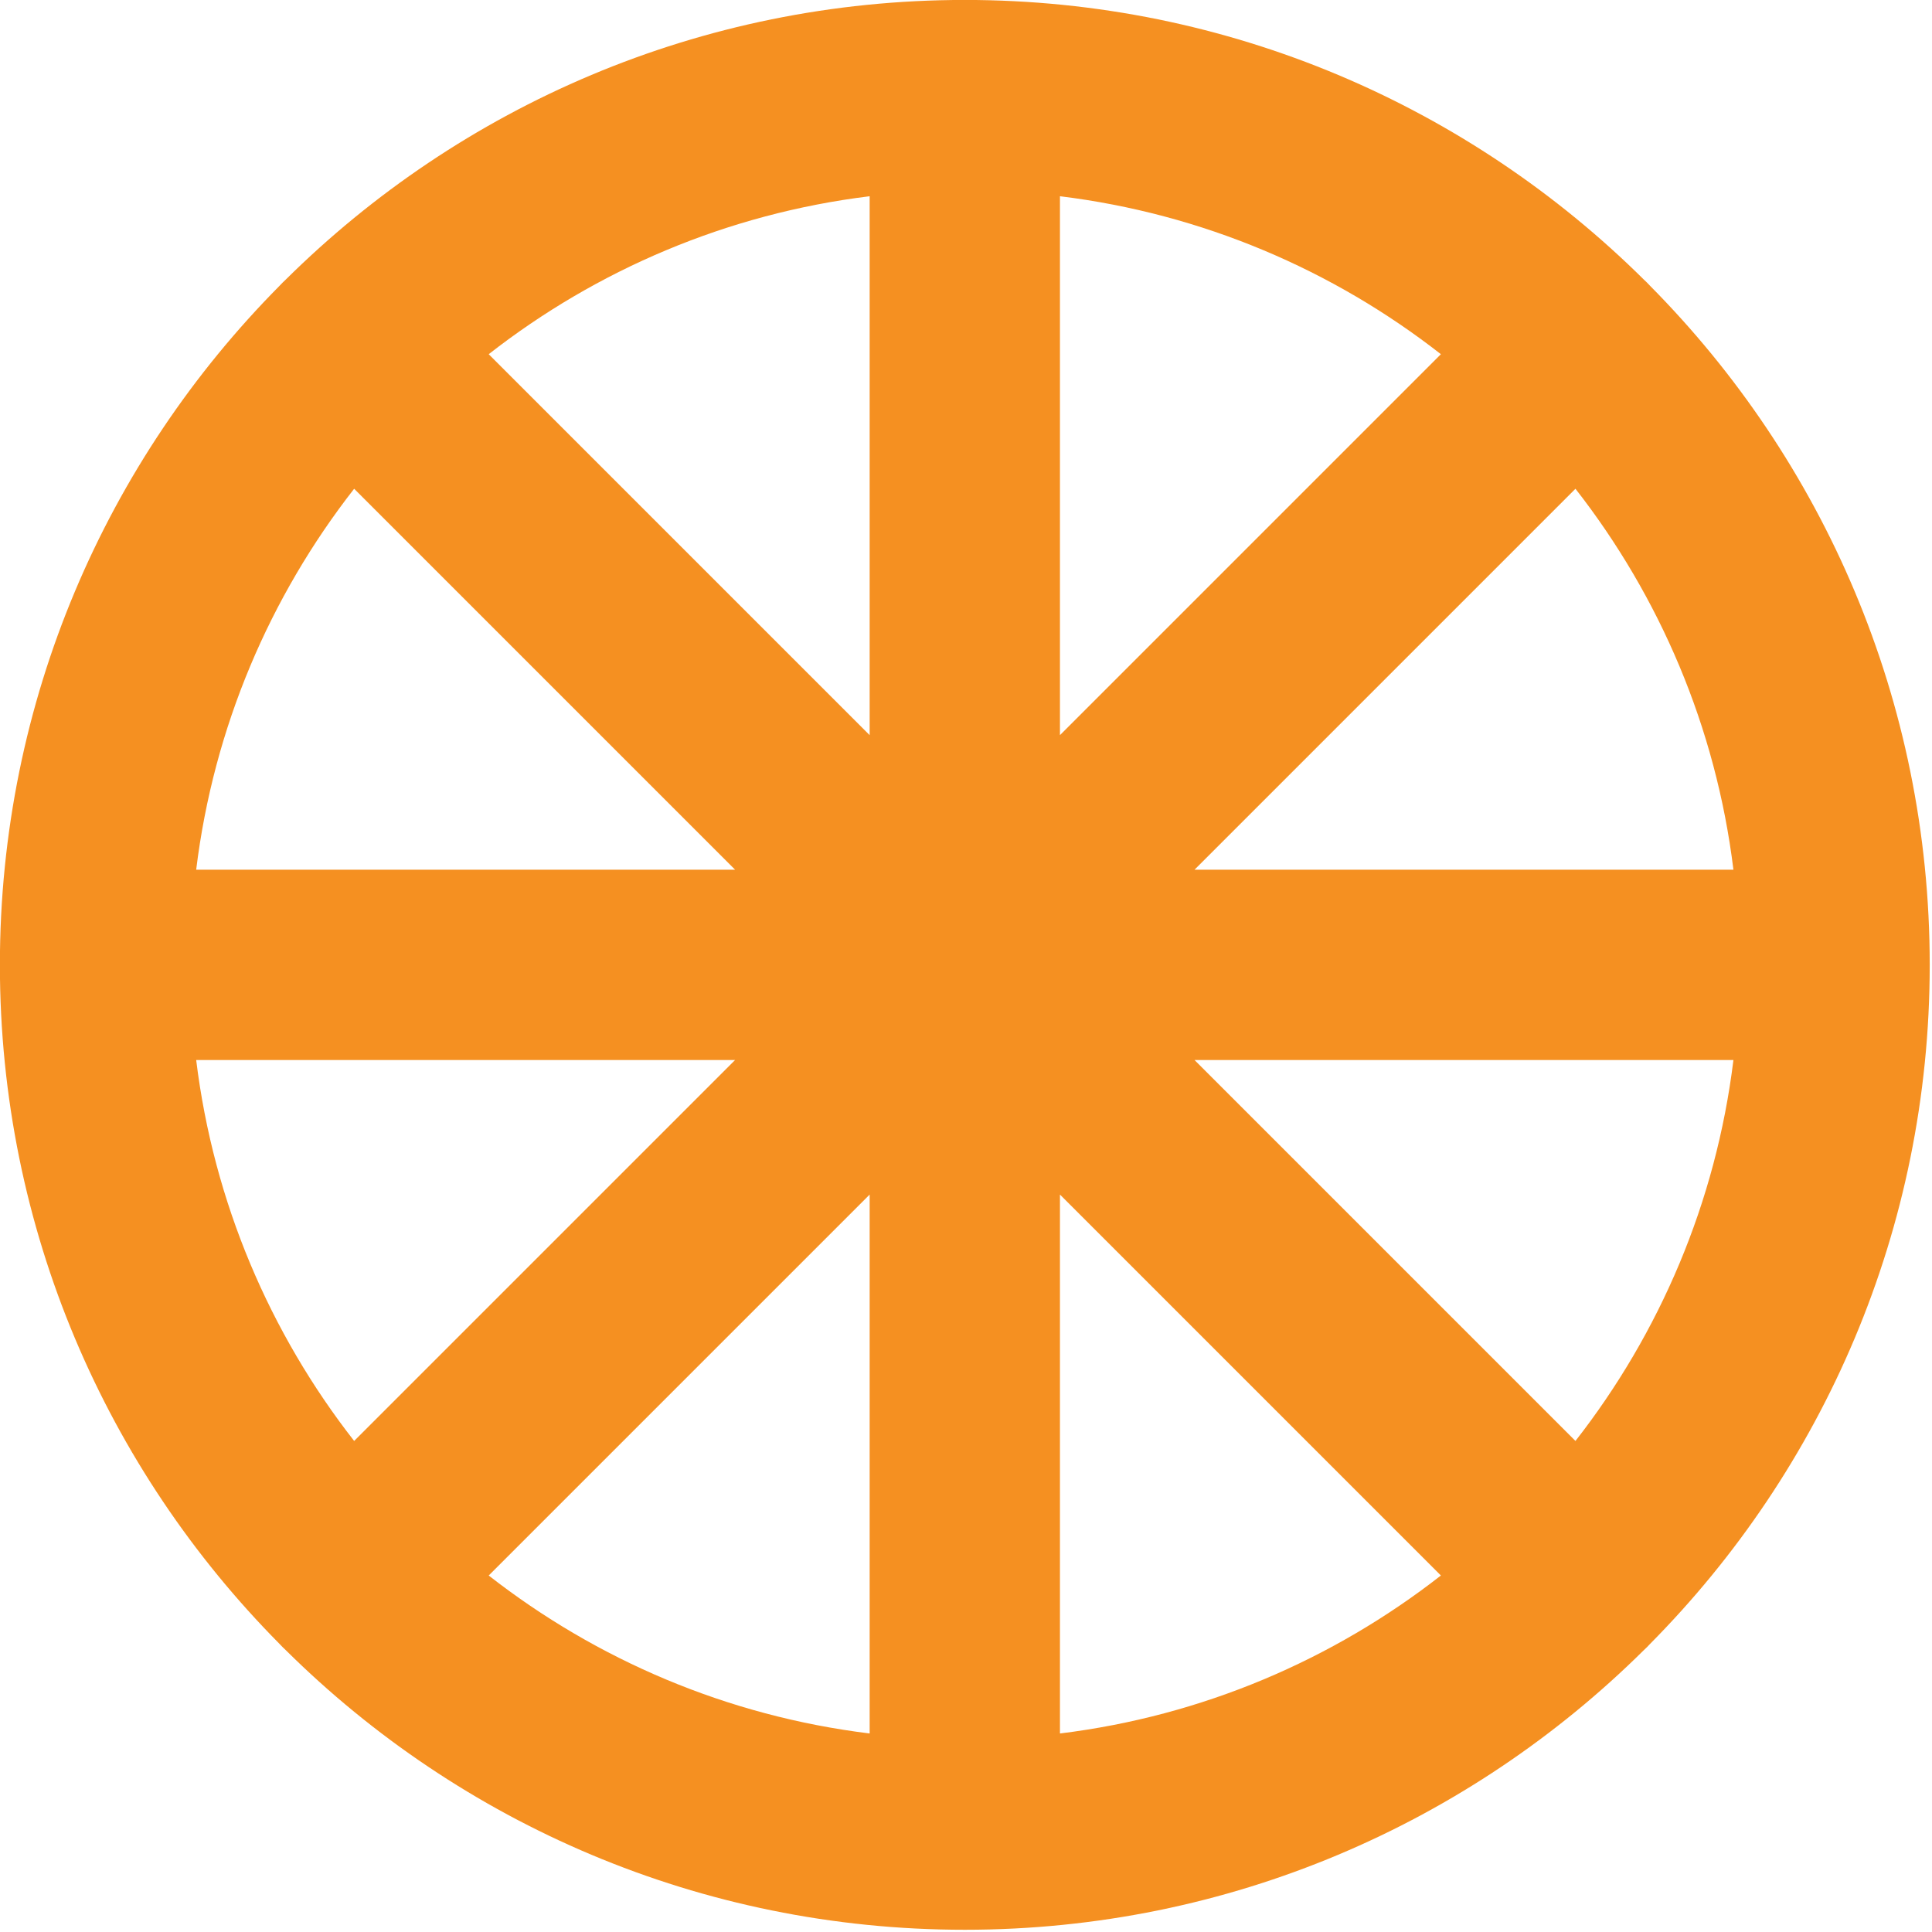 <?xml version="1.0" encoding="UTF-8" standalone="no"?> <svg xmlns="http://www.w3.org/2000/svg" xmlns:xlink="http://www.w3.org/1999/xlink" xmlns:serif="http://www.serif.com/" width="100%" height="100%" viewBox="0 0 258 258" version="1.1" xml:space="preserve" style="fill-rule:evenodd;clip-rule:evenodd;stroke-linejoin:round;stroke-miterlimit:2;"> <g transform="matrix(1.585,0,0,1.585,-84.62,-44.706)"> <path d="M76.94,166.709C62.378,152.015 53.379,131.799 53.379,109.497C53.379,87.196 62.378,66.98 76.94,52.285C77.023,52.195 77.108,52.106 77.196,52.018C77.283,51.93 77.373,51.845 77.463,51.762C92.158,37.2 112.374,28.201 134.675,28.201C156.977,28.201 177.193,37.2 191.887,51.762C191.978,51.845 192.067,51.93 192.155,52.018C192.242,52.106 192.328,52.195 192.41,52.285C206.973,66.98 215.972,87.196 215.972,109.497C215.972,131.799 206.973,152.015 192.41,166.709C192.328,166.8 192.242,166.889 192.155,166.977C192.067,167.065 191.978,167.15 191.887,167.233C177.193,181.795 156.977,190.794 134.675,190.794C112.374,190.794 92.158,181.795 77.463,167.233C77.373,167.15 77.283,167.065 77.196,166.977C77.108,166.889 77.023,166.8 76.94,166.709ZM83.226,69.385C76.133,78.467 71.391,89.472 69.917,101.481L115.322,101.481L83.226,69.385ZM69.917,117.514C71.391,129.523 76.133,140.528 83.226,149.61L115.322,117.514L69.917,117.514ZM174.787,58.048C165.706,50.955 154.701,46.213 142.692,44.739L142.692,90.144L174.787,58.048ZM126.659,44.739C114.649,46.213 103.645,50.955 94.563,58.048L126.659,90.144L126.659,44.739ZM186.124,149.61C193.217,140.528 197.96,129.523 199.434,117.514L154.029,117.514L186.124,149.61ZM199.434,101.481C197.96,89.472 193.217,78.467 186.124,69.385L154.029,101.481L199.434,101.481ZM94.563,160.946C103.645,168.039 114.649,172.782 126.659,174.256L126.659,128.851L94.563,160.946ZM142.692,174.256C154.701,172.782 165.706,168.039 174.787,160.946L142.692,128.851L142.692,174.256Z" style="fill:rgb(245,144,33);"></path> </g> </svg> 